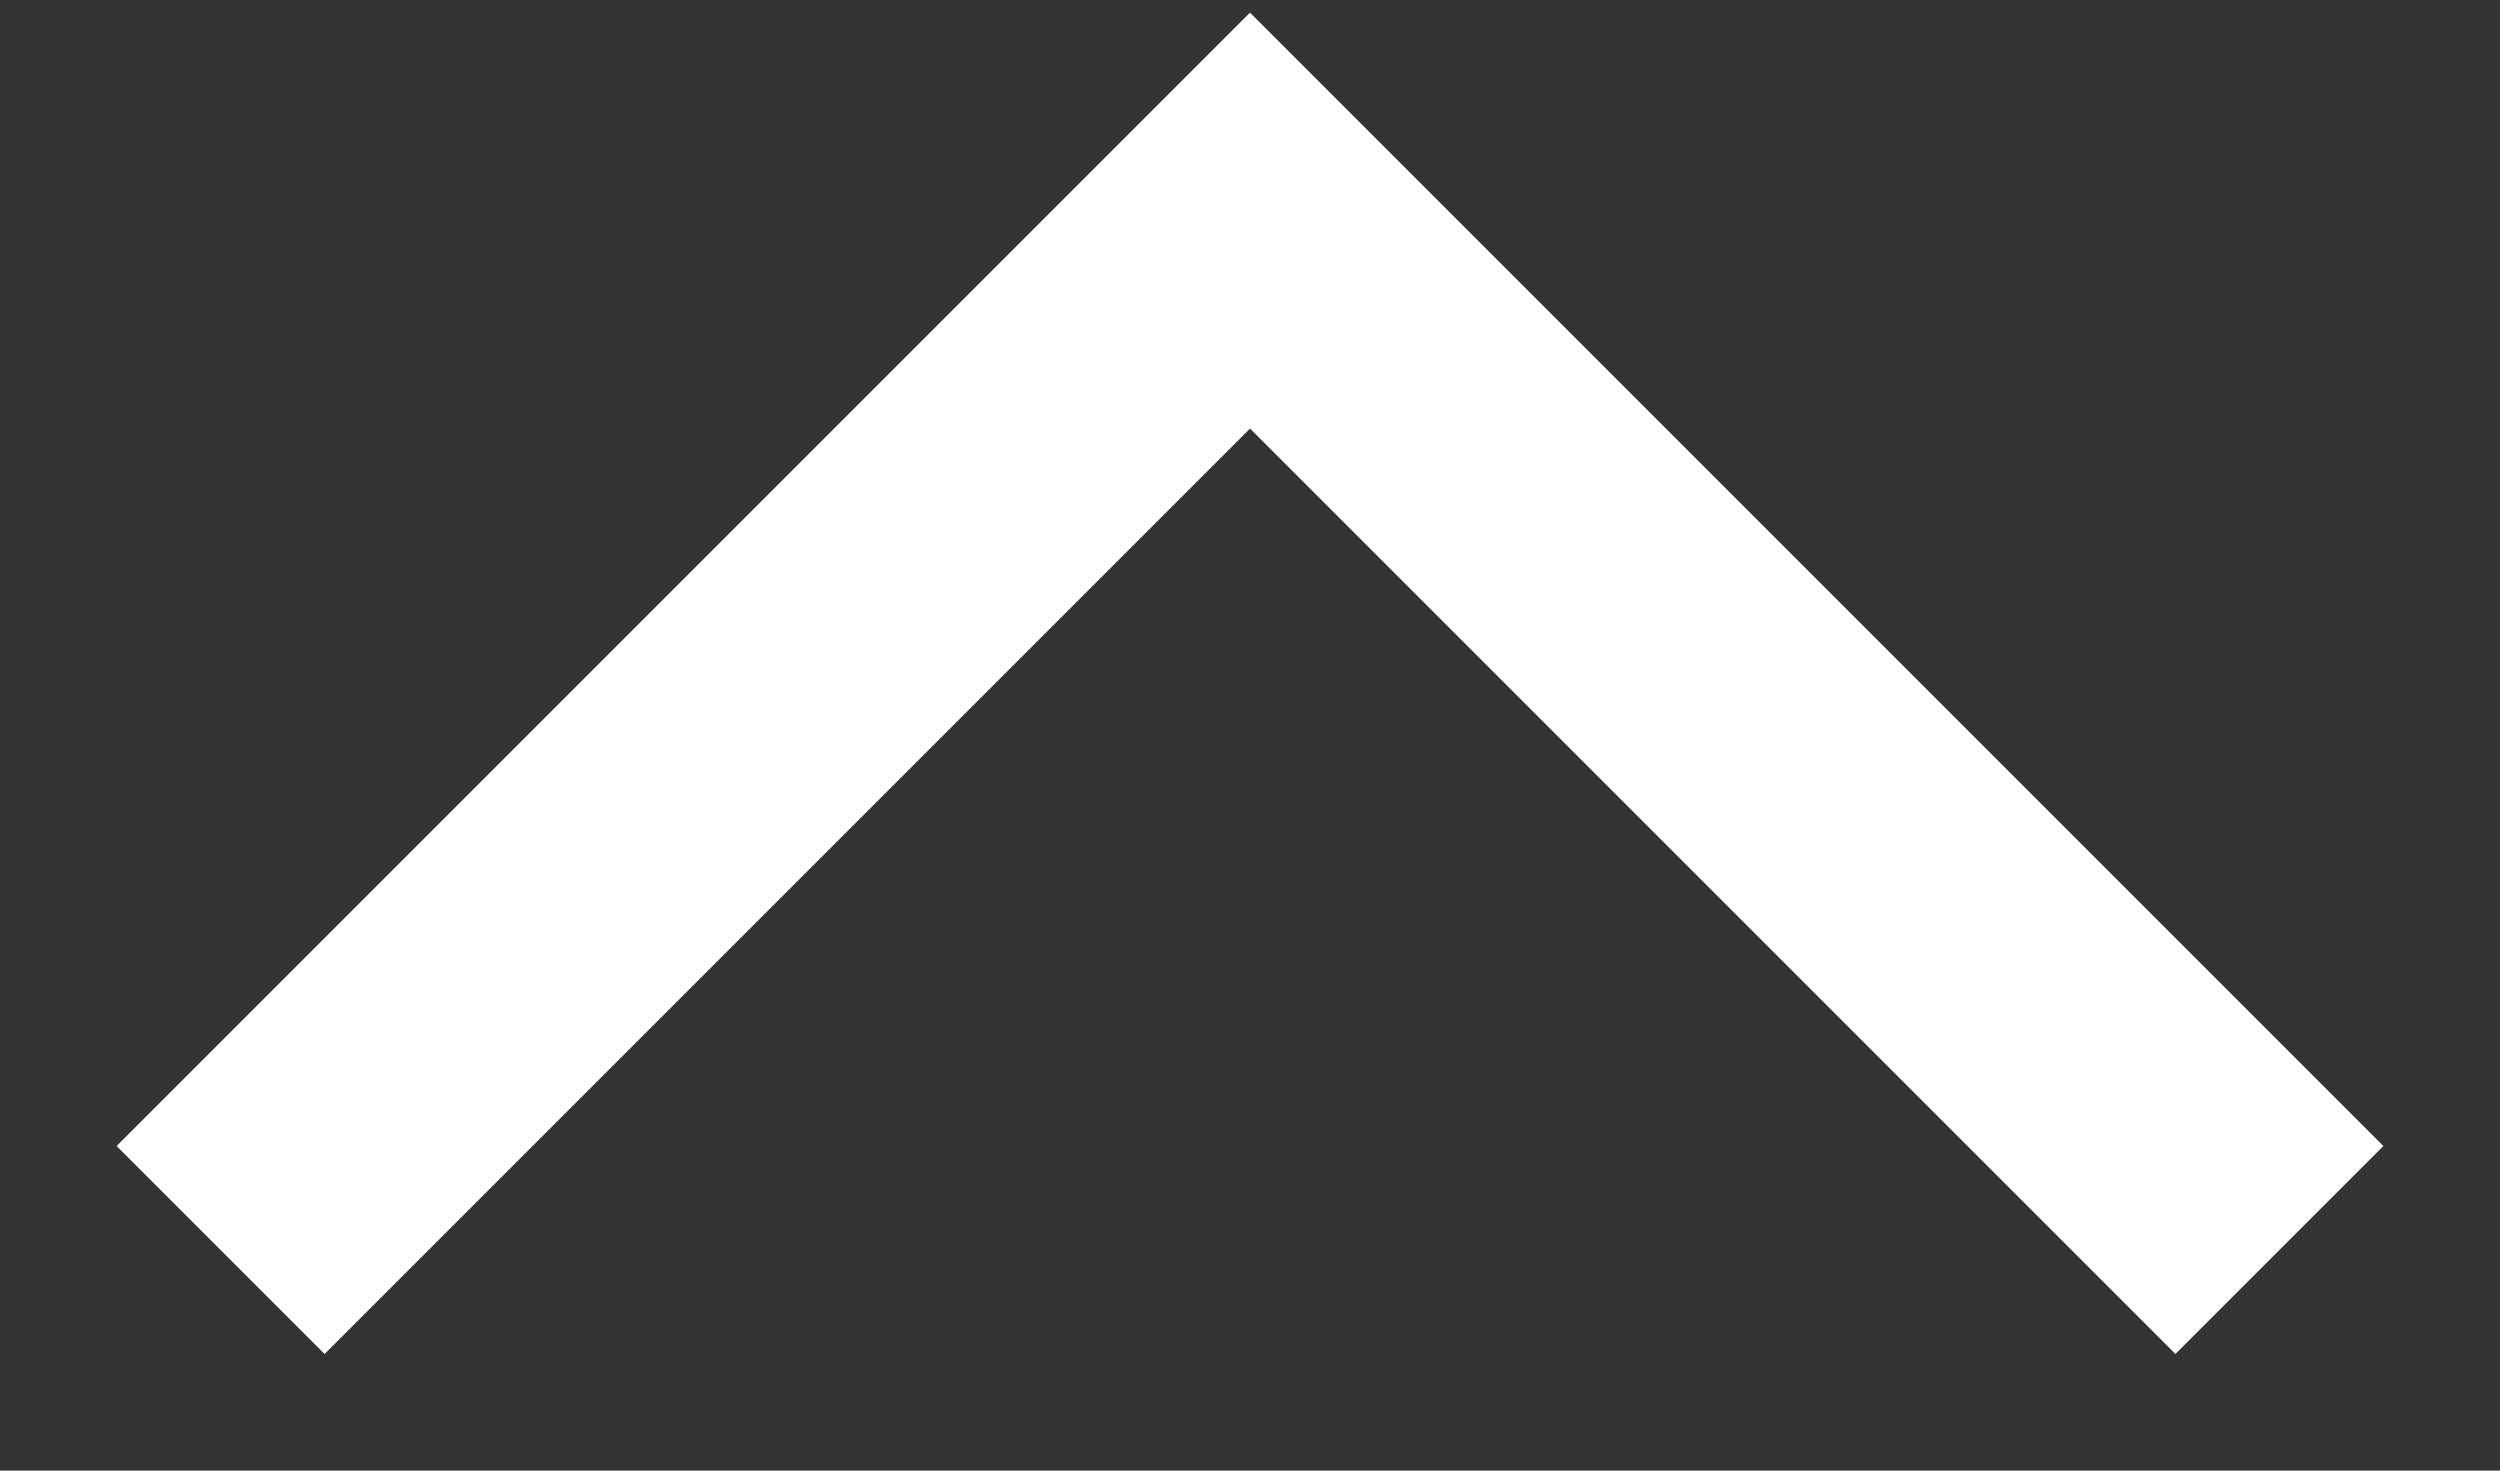 <svg width="17" height="10" viewBox="0 0 17 10" fill="none" xmlns="http://www.w3.org/2000/svg">
<rect x="0" y="0" width="17" height="10" fill="#333333" stroke="none"/>
<path d="M1.5 8.5L8.5 1.5L15.5 8.5" stroke="white" stroke-width="2"/>
</svg>
